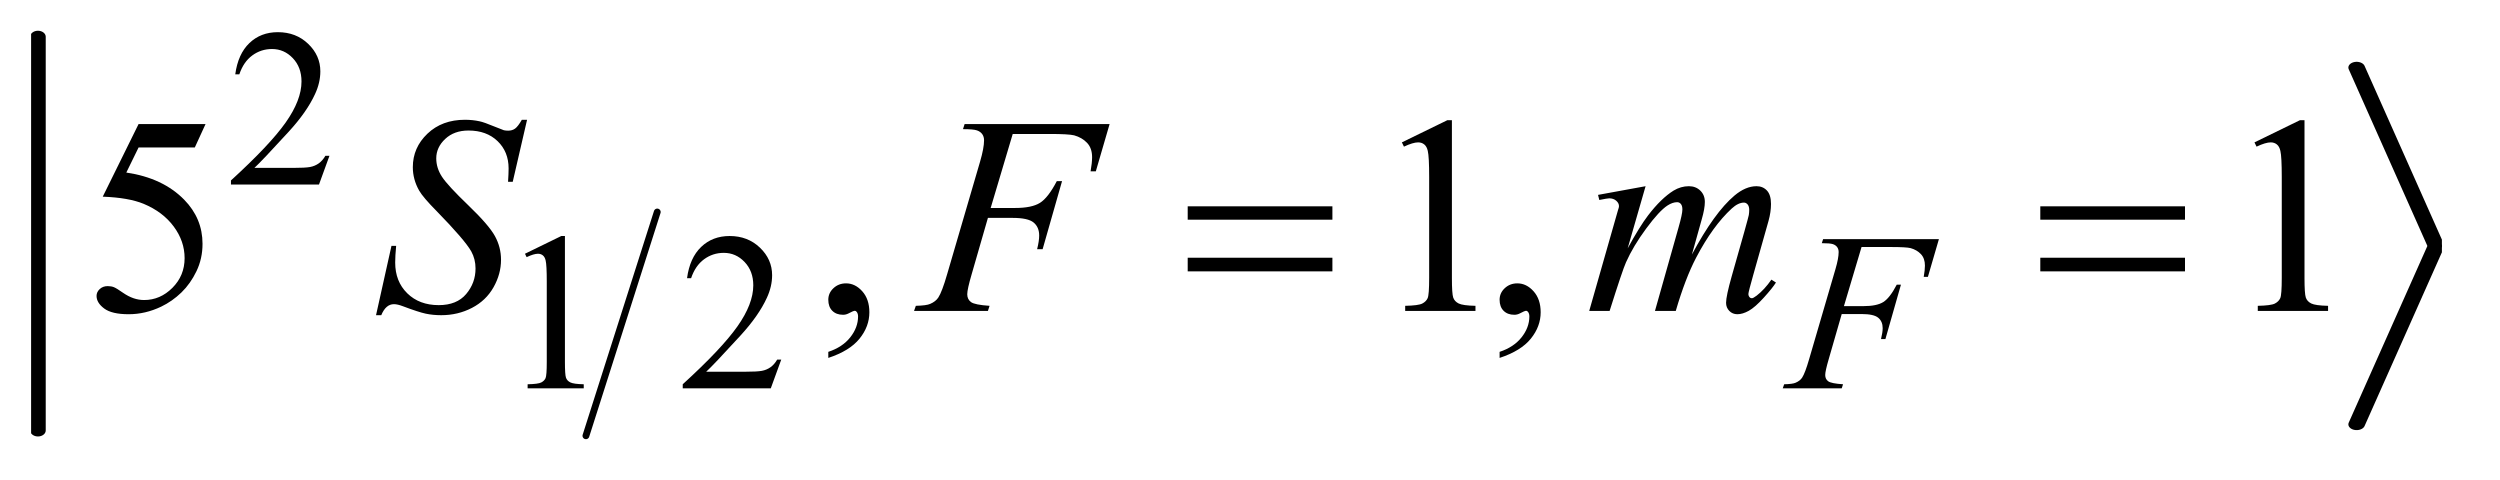 <?xml version="1.0" encoding="UTF-8"?>
<!DOCTYPE svg PUBLIC '-//W3C//DTD SVG 1.0//EN'
          'http://www.w3.org/TR/2001/REC-SVG-20010904/DTD/svg10.dtd'>
<svg stroke-dasharray="none" shape-rendering="auto" xmlns="http://www.w3.org/2000/svg" font-family="'Dialog'" text-rendering="auto" width="125" fill-opacity="1" color-interpolation="auto" color-rendering="auto" preserveAspectRatio="xMidYMid meet" font-size="12px" viewBox="0 0 125 24" fill="black" xmlns:xlink="http://www.w3.org/1999/xlink" stroke="black" image-rendering="auto" stroke-miterlimit="10" stroke-linecap="square" stroke-linejoin="miter" font-style="normal" stroke-width="1" height="24" stroke-dashoffset="0" font-weight="normal" stroke-opacity="1"
><!--Generated by the Batik Graphics2D SVG Generator--><defs id="genericDefs"
  /><g
  ><defs id="defs1"
    ><clipPath clipPathUnits="userSpaceOnUse" id="clipPath1"
      ><path d="M-1 -0.975 L77.998 -0.975 L77.998 14.123 L-1 14.123 L-1 -0.975 Z"
      /></clipPath
      ><clipPath clipPathUnits="userSpaceOnUse" id="clipPath2"
      ><path d="M64 129.232 L64 548.5 L2524 548.5 L2524 129.232 Z"
      /></clipPath
      ><clipPath clipPathUnits="userSpaceOnUse" id="clipPath3"
      ><path d="M64 76.034 L64 613.071 L2524 613.071 L2524 76.034 Z"
      /></clipPath
      ><clipPath clipPathUnits="userSpaceOnUse" id="clipPath4"
      ><path d="M64 30.961 L64 642.073 L2524 642.073 L2524 30.961 Z"
      /></clipPath
      ><clipPath clipPathUnits="userSpaceOnUse" id="clipPath5"
      ><path d="M64 24.213 L64 635.325 L2524 635.325 L2524 24.213 Z"
      /></clipPath
    ></defs
    ><g stroke-width="7" transform="scale(1.576,1.576) translate(1,0.975) matrix(0.031,0,0,0.031,-2.003,-4.045)" stroke-linejoin="round" stroke-linecap="round"
    ><line y2="545" fill="none" x1="705" clip-path="url(#clipPath2)" x2="632" y1="316"
    /></g
    ><g stroke-width="15.845" transform="matrix(0.049,0,0,0.038,-1.581,-1.392)" stroke-linejoin="round" stroke-linecap="round"
    ><line y2="603" fill="none" x1="71" clip-path="url(#clipPath3)" x2="71" y1="85"
    /></g
    ><g stroke-width="16.902" transform="matrix(0.049,0,0,0.034,-1.581,0.488)" stroke-linejoin="round" stroke-linecap="round"
    ><line y2="344" fill="none" x1="2437" clip-path="url(#clipPath4)" x2="2517" y1="85"
    /></g
    ><g stroke-width="16.902" transform="matrix(0.049,0,0,0.034,-1.581,0.716)" stroke-linejoin="round" stroke-linecap="round"
    ><line y2="603" fill="none" x1="2517" clip-path="url(#clipPath5)" x2="2437" y1="344"
    /></g
    ><g transform="matrix(0.049,0,0,0.049,-1.581,-4.838)"
    ><path d="M368.453 257.688 L357.781 287 L267.938 287 L267.938 282.844 Q307.578 246.688 323.75 223.773 Q339.922 200.859 339.922 181.875 Q339.922 167.391 331.055 158.07 Q322.188 148.75 309.828 148.75 Q298.594 148.75 289.672 155.32 Q280.75 161.891 276.484 174.578 L272.328 174.578 Q275.125 153.812 286.75 142.688 Q298.375 131.562 315.781 131.562 Q334.312 131.562 346.727 143.469 Q359.141 155.375 359.141 171.547 Q359.141 183.125 353.75 194.688 Q345.438 212.875 326.797 233.203 Q298.828 263.75 291.859 270.047 L331.625 270.047 Q343.75 270.047 348.633 269.148 Q353.516 268.25 357.445 265.492 Q361.375 262.734 364.297 257.688 L368.453 257.688 Z" stroke="none" clip-path="url(#clipPath2)"
    /></g
    ><g transform="matrix(0.049,0,0,0.049,-1.581,-4.838)"
    ><path d="M567.953 357.656 L605.016 339.562 L608.719 339.562 L608.719 468.156 Q608.719 480.969 609.789 484.109 Q610.859 487.25 614.227 488.938 Q617.594 490.625 627.922 490.844 L627.922 495 L570.656 495 L570.656 490.844 Q581.438 490.625 584.578 488.992 Q587.719 487.359 588.953 484.609 Q590.188 481.859 590.188 468.156 L590.188 385.953 Q590.188 369.328 589.062 364.609 Q588.281 361.016 586.203 359.336 Q584.125 357.656 581.203 357.656 Q577.047 357.656 569.641 361.125 L567.953 357.656 ZM829.453 465.688 L818.781 495 L728.938 495 L728.938 490.844 Q768.578 454.688 784.75 431.773 Q800.922 408.859 800.922 389.875 Q800.922 375.391 792.055 366.07 Q783.188 356.75 770.828 356.75 Q759.594 356.75 750.672 363.32 Q741.75 369.891 737.484 382.578 L733.328 382.578 Q736.125 361.812 747.75 350.688 Q759.375 339.562 776.781 339.562 Q795.312 339.562 807.727 351.469 Q820.141 363.375 820.141 379.547 Q820.141 391.125 814.75 402.688 Q806.437 420.875 787.797 441.203 Q759.828 471.75 752.859 478.047 L792.625 478.047 Q804.75 478.047 809.633 477.148 Q814.516 476.25 818.445 473.492 Q822.375 470.734 825.297 465.688 L829.453 465.688 Z" stroke="none" clip-path="url(#clipPath2)"
    /></g
    ><g transform="matrix(0.049,0,0,0.049,-1.581,-4.838)"
    ><path d="M242.016 225.312 L231.047 249.219 L173.672 249.219 L161.156 274.812 Q198.422 280.297 220.219 302.516 Q238.922 321.641 238.922 347.516 Q238.922 362.562 232.805 375.359 Q226.688 388.156 217.406 397.156 Q208.125 406.156 196.734 411.641 Q180.562 419.375 163.547 419.375 Q146.391 419.375 138.586 413.539 Q130.781 407.703 130.781 400.672 Q130.781 396.734 134.016 393.711 Q137.25 390.688 142.172 390.688 Q145.828 390.688 148.57 391.812 Q151.312 392.938 157.922 397.578 Q168.469 404.891 179.297 404.891 Q195.75 404.891 208.195 392.445 Q220.641 380 220.641 362.141 Q220.641 344.844 209.531 329.867 Q198.422 314.891 178.875 306.734 Q163.547 300.406 137.109 299.422 L173.672 225.312 L242.016 225.312 ZM877.469 463.953 L877.469 457.766 Q891.953 452.984 899.898 442.93 Q907.844 432.875 907.844 421.625 Q907.844 418.953 906.578 417.125 Q905.594 415.859 904.609 415.859 Q903.062 415.859 897.859 418.672 Q895.328 419.938 892.516 419.938 Q885.625 419.938 881.547 415.859 Q877.469 411.781 877.469 404.609 Q877.469 397.719 882.742 392.797 Q888.015 387.875 895.609 387.875 Q904.89 387.875 912.133 395.961 Q919.375 404.047 919.375 417.406 Q919.375 431.891 909.32 444.336 Q899.265 456.781 877.469 463.953 ZM1462.75 244.016 L1509.156 221.375 L1513.797 221.375 L1513.797 382.391 Q1513.797 398.422 1515.133 402.359 Q1516.469 406.297 1520.688 408.406 Q1524.906 410.516 1537.844 410.797 L1537.844 416 L1466.125 416 L1466.125 410.797 Q1479.625 410.516 1483.563 408.477 Q1487.5 406.438 1489.047 402.992 Q1490.594 399.547 1490.594 382.391 L1490.594 279.453 Q1490.594 258.641 1489.188 252.734 Q1488.203 248.234 1485.602 246.125 Q1483 244.016 1479.344 244.016 Q1474.141 244.016 1464.86 248.375 L1462.75 244.016 ZM1562.469 463.953 L1562.469 457.766 Q1576.953 452.984 1584.898 442.93 Q1592.844 432.875 1592.844 421.625 Q1592.844 418.953 1591.578 417.125 Q1590.594 415.859 1589.609 415.859 Q1588.062 415.859 1582.859 418.672 Q1580.328 419.938 1577.515 419.938 Q1570.625 419.938 1566.547 415.859 Q1562.469 411.781 1562.469 404.609 Q1562.469 397.719 1567.742 392.797 Q1573.015 387.875 1580.609 387.875 Q1589.89 387.875 1597.133 395.961 Q1604.375 404.047 1604.375 417.406 Q1604.375 431.891 1594.32 444.336 Q1584.265 456.781 1562.469 463.953 ZM2332.75 244.016 L2379.156 221.375 L2383.797 221.375 L2383.797 382.391 Q2383.797 398.422 2385.133 402.359 Q2386.469 406.297 2390.688 408.406 Q2394.906 410.516 2407.844 410.797 L2407.844 416 L2336.125 416 L2336.125 410.797 Q2349.625 410.516 2353.562 408.477 Q2357.5 406.438 2359.047 402.992 Q2360.594 399.547 2360.594 382.391 L2360.594 279.453 Q2360.594 258.641 2359.188 252.734 Q2358.203 248.234 2355.602 246.125 Q2353 244.016 2349.344 244.016 Q2344.141 244.016 2334.859 248.375 L2332.75 244.016 Z" stroke="none" clip-path="url(#clipPath2)"
    /></g
    ><g transform="matrix(0.049,0,0,0.049,-1.581,-4.838)"
    ><path d="M1931.797 350.797 L1913.828 411.109 L1933.812 411.109 Q1947.297 411.109 1953.977 406.953 Q1960.656 402.797 1967.734 389.203 L1972 389.203 L1956.172 444.688 L1951.672 444.688 Q1953.359 437.953 1953.359 433.562 Q1953.359 426.719 1948.812 422.953 Q1944.266 419.188 1931.797 419.188 L1911.578 419.188 L1898.328 465.125 Q1894.734 477.375 1894.734 481.406 Q1894.734 485.562 1897.82 487.812 Q1900.906 490.062 1912.922 490.844 L1911.578 495 L1851.391 495 L1852.844 490.844 Q1861.61 490.625 1864.531 489.266 Q1869.016 487.359 1871.156 484.109 Q1874.188 479.5 1878.344 465.125 L1905.172 373.375 Q1908.438 362.25 1908.438 355.969 Q1908.438 353.047 1906.977 350.969 Q1905.516 348.891 1902.648 347.883 Q1899.781 346.875 1891.25 346.875 L1892.594 342.719 L2010.75 342.719 L1999.516 381.234 L1995.25 381.234 Q1996.484 374.266 1996.484 369.781 Q1996.484 362.375 1992.383 358.047 Q1988.281 353.719 1981.891 351.922 Q1977.391 350.797 1961.781 350.797 L1931.797 350.797 Z" stroke="none" clip-path="url(#clipPath2)"
    /></g
    ><g transform="matrix(0.049,0,0,0.049,-1.581,-4.838)"
    ><path d="M415.969 420.359 L431.719 349.625 L436.5 349.625 Q435.516 359.891 435.516 366.641 Q435.516 385.906 447.82 398 Q460.125 410.094 479.953 410.094 Q498.375 410.094 507.938 398.773 Q517.5 387.453 517.5 372.688 Q517.5 363.125 513.141 355.25 Q506.531 343.578 477.844 314.188 Q463.922 300.125 459.984 293.234 Q453.516 281.844 453.516 269.328 Q453.516 249.359 468.422 235.156 Q483.328 220.953 506.672 220.953 Q514.547 220.953 521.578 222.5 Q525.938 223.344 537.469 228.125 Q545.625 231.359 546.469 231.641 Q548.438 232.062 550.828 232.062 Q554.906 232.062 557.859 229.953 Q560.813 227.844 564.75 220.953 L570.094 220.953 L555.469 284.234 L550.688 284.234 Q551.25 275.797 551.25 270.594 Q551.25 253.578 540 242.75 Q528.75 231.922 510.328 231.922 Q495.703 231.922 486.563 240.5 Q477.422 249.078 477.422 260.328 Q477.422 270.172 483.258 279.102 Q489.094 288.031 510.117 308.211 Q531.141 328.391 537.328 339.711 Q543.516 351.031 543.516 363.828 Q543.516 378.312 535.852 391.883 Q528.188 405.453 513.844 412.906 Q499.5 420.359 482.485 420.359 Q474.047 420.359 466.735 418.812 Q459.422 417.266 443.391 411.219 Q437.906 409.109 434.25 409.109 Q425.953 409.109 421.313 420.359 L415.969 420.359 ZM1065.656 235.438 L1043.156 310.953 L1068.188 310.953 Q1085.062 310.953 1093.43 305.75 Q1101.797 300.547 1110.656 283.531 L1116 283.531 L1096.172 353 L1090.547 353 Q1092.656 344.562 1092.656 339.078 Q1092.656 330.5 1086.961 325.789 Q1081.265 321.078 1065.656 321.078 L1040.344 321.078 L1023.75 378.594 Q1019.25 393.922 1019.25 398.984 Q1019.25 404.188 1023.117 407 Q1026.984 409.812 1042.031 410.797 L1040.344 416 L964.969 416 L966.797 410.797 Q977.765 410.516 981.422 408.828 Q987.047 406.438 989.719 402.359 Q993.515 396.594 998.719 378.594 L1032.328 263.703 Q1036.406 249.781 1036.406 241.906 Q1036.406 238.25 1034.578 235.648 Q1032.75 233.047 1029.164 231.781 Q1025.578 230.516 1014.89 230.516 L1016.578 225.312 L1164.515 225.312 L1150.453 273.547 L1145.109 273.547 Q1146.656 264.828 1146.656 259.203 Q1146.656 249.922 1141.523 244.508 Q1136.39 239.094 1128.375 236.844 Q1122.75 235.438 1103.203 235.438 L1065.656 235.438 ZM1711.438 288.734 L1693.156 352.156 Q1705.391 329.797 1713.969 318.547 Q1727.328 301.109 1739.985 293.234 Q1747.438 288.734 1755.594 288.734 Q1762.625 288.734 1767.266 293.234 Q1771.906 297.734 1771.906 304.766 Q1771.906 311.656 1768.672 322.766 L1758.688 358.484 Q1781.61 315.594 1802.141 298.297 Q1813.531 288.734 1824.641 288.734 Q1831.11 288.734 1835.258 293.164 Q1839.406 297.594 1839.406 306.875 Q1839.406 315.031 1836.875 324.172 L1821.406 378.875 Q1816.344 396.734 1816.344 398.703 Q1816.344 400.672 1817.61 402.078 Q1818.453 403.062 1819.86 403.062 Q1821.266 403.062 1824.781 400.391 Q1832.797 394.203 1839.828 384.078 L1844.469 387.031 Q1840.953 392.656 1832.024 402.5 Q1823.094 412.344 1816.766 415.859 Q1810.438 419.375 1805.094 419.375 Q1800.172 419.375 1796.867 416 Q1793.563 412.625 1793.563 407.703 Q1793.563 400.953 1799.328 380.562 L1812.125 335.422 Q1816.485 319.812 1816.766 318.125 Q1817.188 315.453 1817.188 312.922 Q1817.188 309.406 1815.641 307.438 Q1813.953 305.469 1811.844 305.469 Q1805.938 305.469 1799.328 311.516 Q1779.922 329.375 1763.047 361.578 Q1751.938 382.812 1742.235 416 L1721 416 L1745.047 330.922 Q1748.985 317.141 1748.985 312.5 Q1748.985 308.703 1747.438 306.875 Q1745.891 305.047 1743.641 305.047 Q1739 305.047 1733.797 308.422 Q1725.36 313.906 1712.071 331.906 Q1698.782 349.906 1691.469 366.359 Q1687.953 374.094 1674.735 416 L1653.922 416 L1679.938 324.875 L1683.313 313.062 Q1684.297 310.391 1684.297 309.125 Q1684.297 306.031 1681.485 303.57 Q1678.672 301.109 1674.313 301.109 Q1672.485 301.109 1664.188 302.797 L1662.922 297.594 L1711.438 288.734 Z" stroke="none" clip-path="url(#clipPath2)"
    /></g
    ><g transform="matrix(0.049,0,0,0.049,-1.581,-4.838)"
    ><path d="M1244.203 309.266 L1391.859 309.266 L1391.859 322.906 L1244.203 322.906 L1244.203 309.266 ZM1244.203 361.719 L1391.859 361.719 L1391.859 375.641 L1244.203 375.641 L1244.203 361.719 ZM2114.203 309.266 L2261.859 309.266 L2261.859 322.906 L2114.203 322.906 L2114.203 309.266 ZM2114.203 361.719 L2261.859 361.719 L2261.859 375.641 L2114.203 375.641 L2114.203 361.719 Z" stroke="none" clip-path="url(#clipPath2)"
    /></g
  ></g
></svg
>
